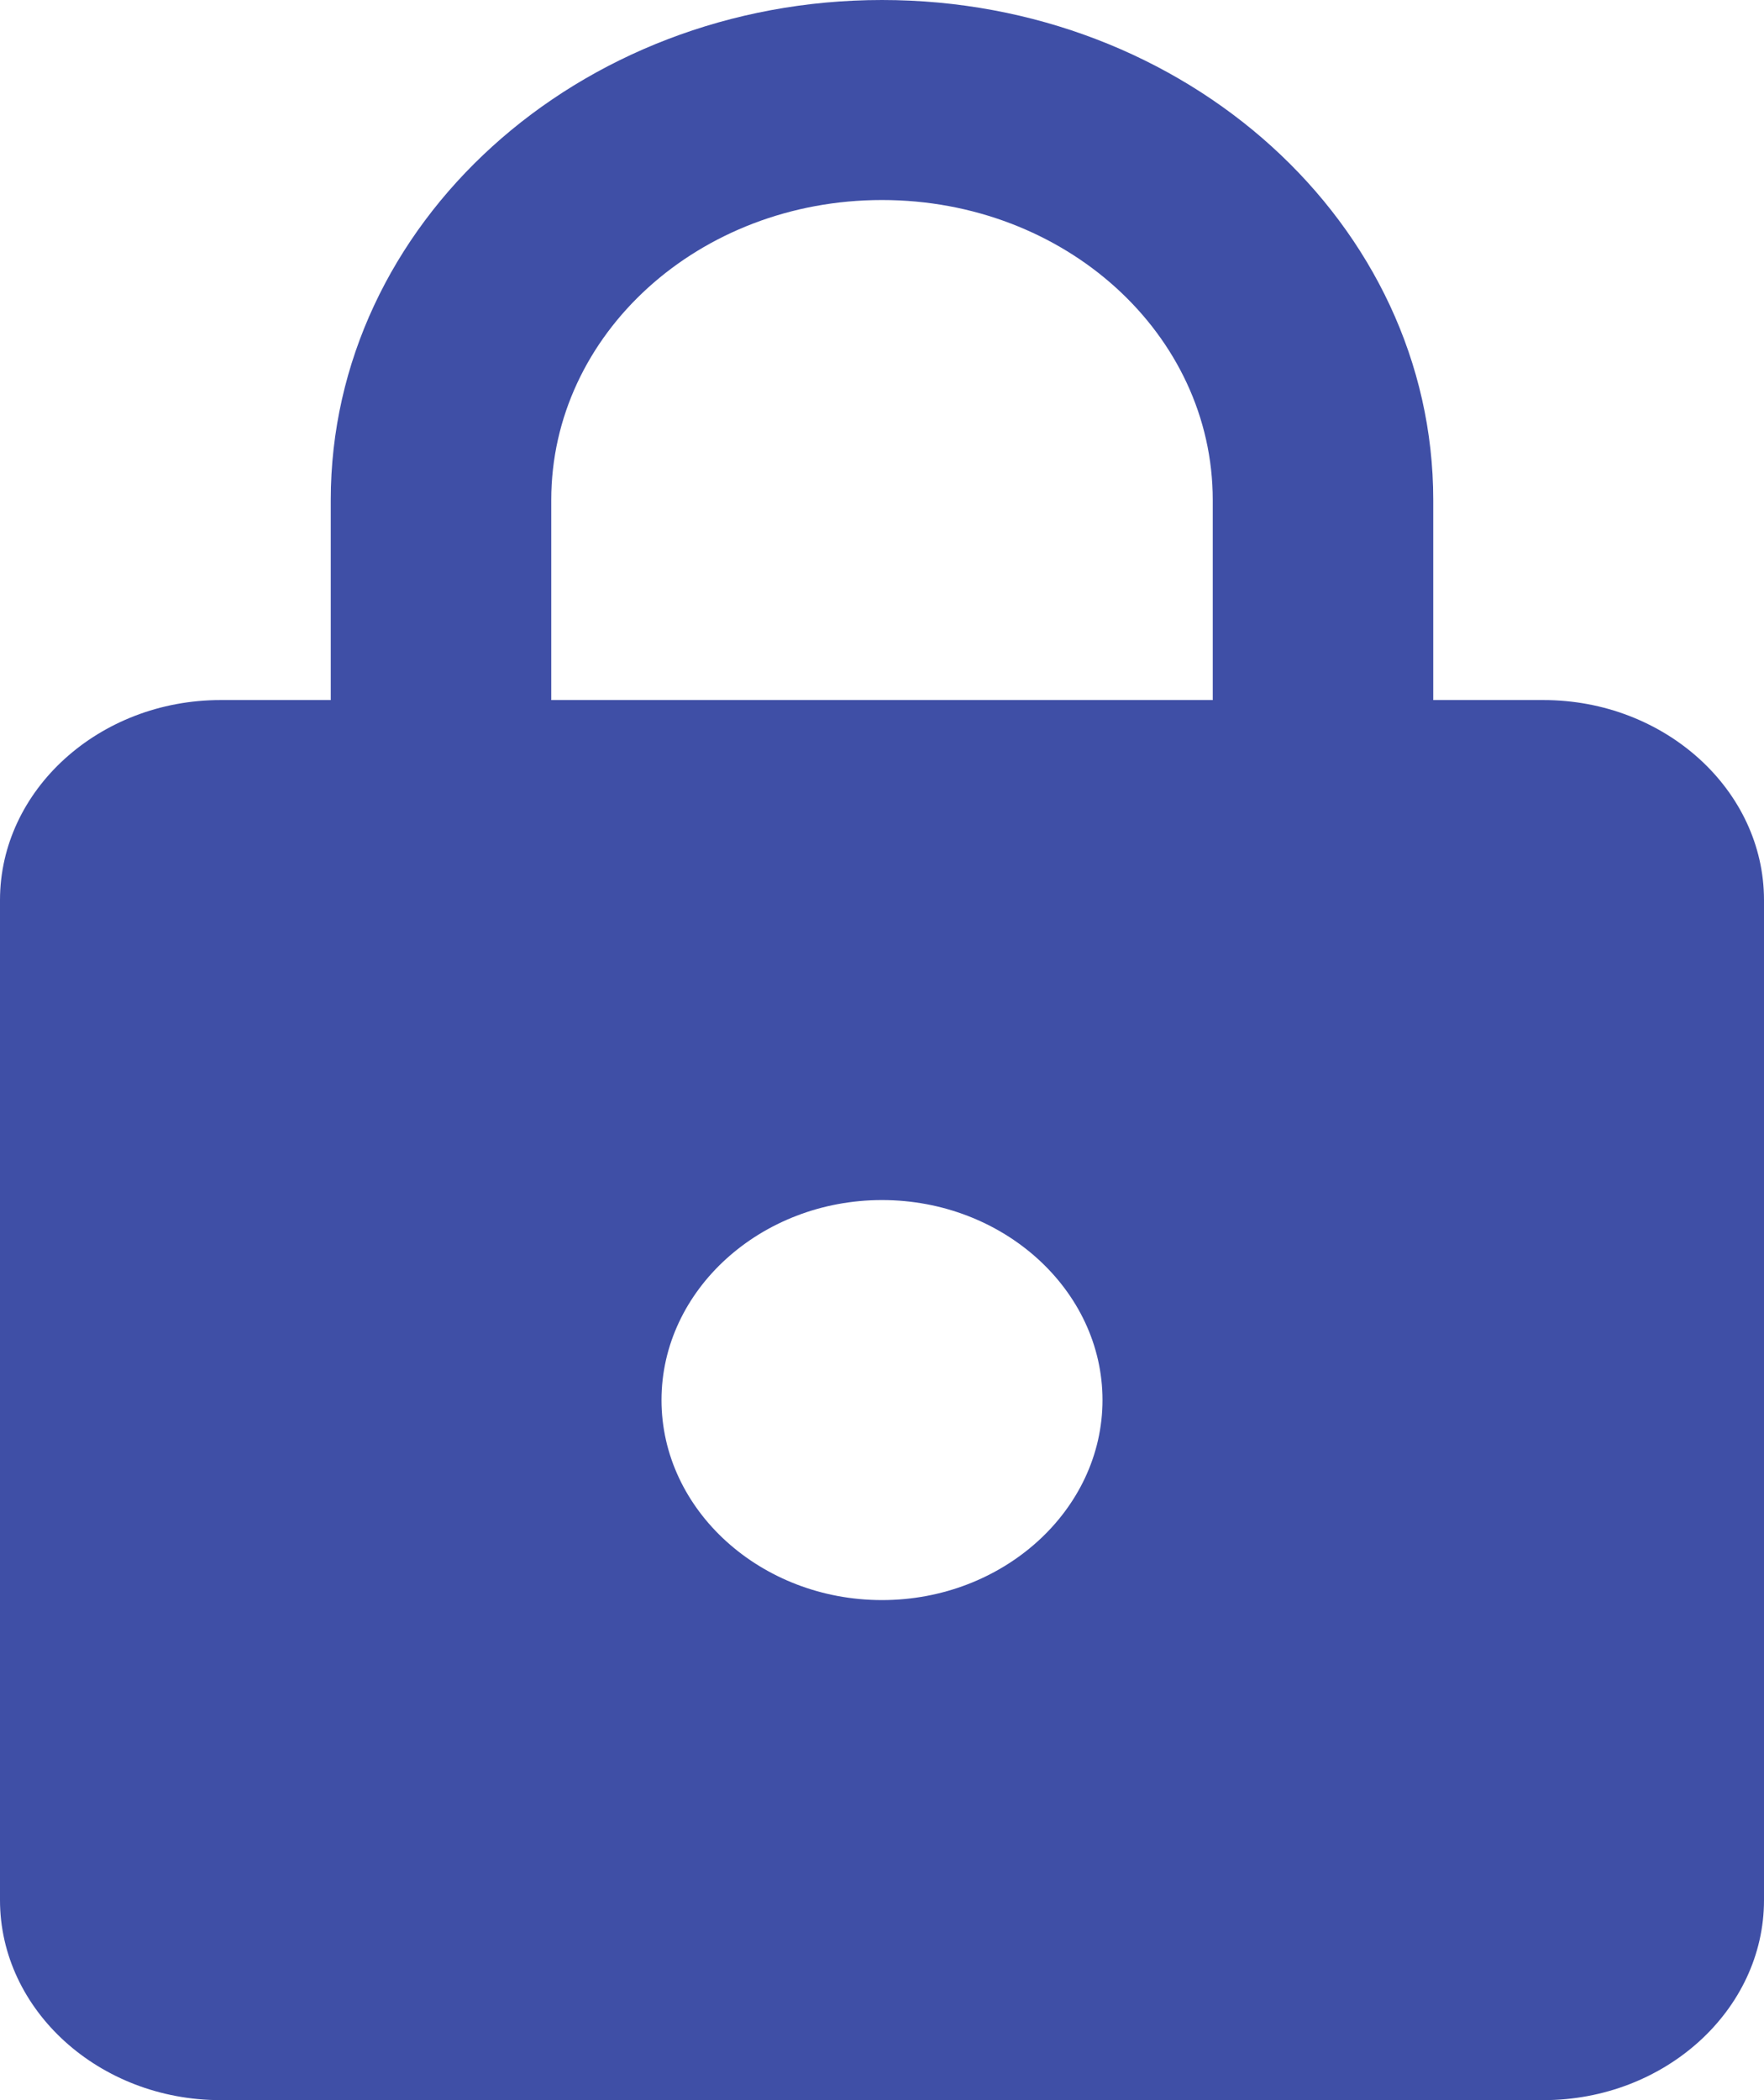 <?xml version="1.0" encoding="UTF-8"?> <svg xmlns="http://www.w3.org/2000/svg" width="42" height="50" viewBox="0 0 42 50" fill="none"> <path d="M36.75 16.667H34.125V11.905C34.125 5.333 28.245 0 21 0C13.755 0 7.875 5.333 7.875 11.905V16.667H5.25C2.362 16.667 0 18.809 0 21.429V45.238C0 47.857 2.362 50 5.25 50H36.75C39.638 50 42 47.857 42 45.238V21.429C42 18.809 39.638 16.667 36.75 16.667ZM21 38.095C18.113 38.095 15.75 35.952 15.75 33.333C15.75 30.714 18.113 28.571 21 28.571C23.887 28.571 26.25 30.714 26.25 33.333C26.25 35.952 23.887 38.095 21 38.095ZM13.125 16.667V11.905C13.125 7.952 16.642 4.762 21 4.762C25.358 4.762 28.875 7.952 28.875 11.905V16.667H13.125Z" fill="url(#paint0_linear_78_473)"></path> <defs> <linearGradient id="paint0_linear_78_473" x1="21" y1="0" x2="21" y2="50" gradientUnits="userSpaceOnUse"> <stop stop-color="#3F4FA6"></stop> <stop offset="1" stop-color="#3F4FA6"></stop> </linearGradient> </defs> </svg> 